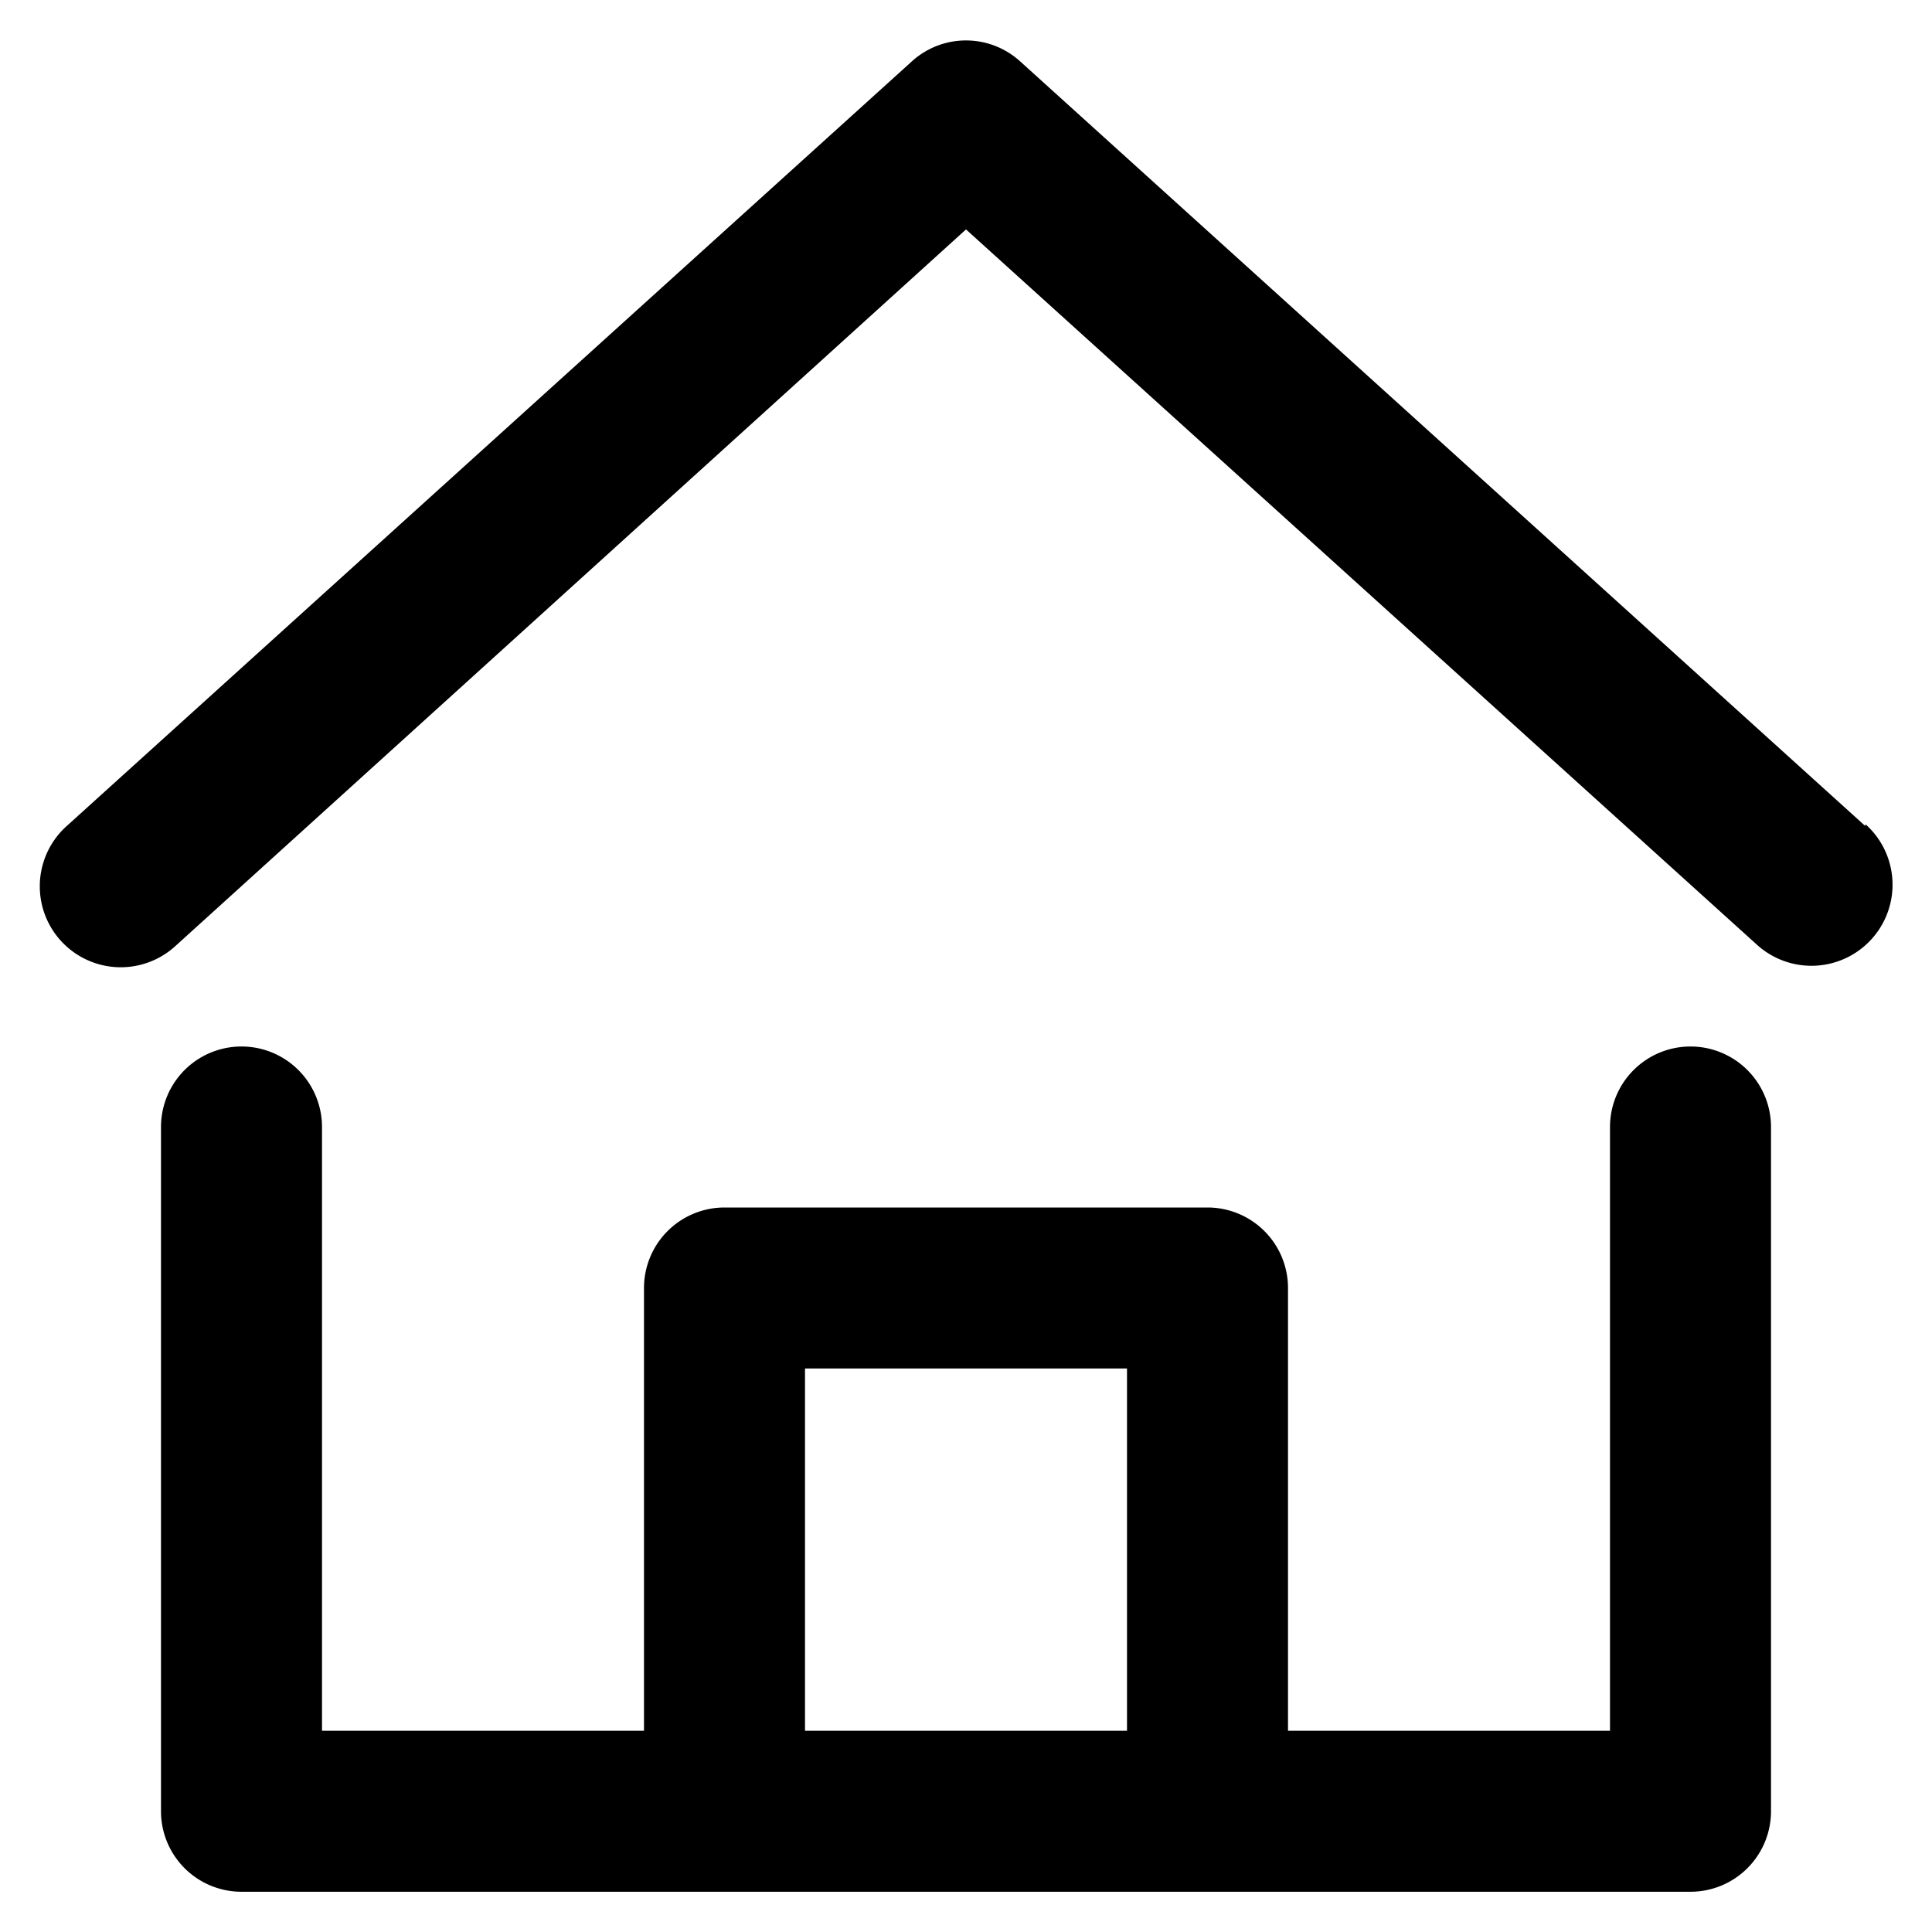 <?xml version="1.0" ?>
<svg fill="#000000" width="800px" height="800px" viewBox="0 0 48 48" data-name="Layer 1" id="Layer_1" xmlns="http://www.w3.org/2000/svg"><title/><path d="M46.34,20.52l-21-19a2,2,0,0,0-2.68,0l-21,19a2,2,0,0,0,2.68,3L24,5.7,43.66,23.48a2,2,0,0,0,2.69-3Z"/><path d="M42,26a2,2,0,0,0-2,2V43H32V32a2,2,0,0,0-2-2H18a2,2,0,0,0-2,2V43H8V28a2,2,0,0,0-4,0V45a2,2,0,0,0,2,2H42a2,2,0,0,0,2-2V28A2,2,0,0,0,42,26ZM20,43V34h8v9Z"/></svg>